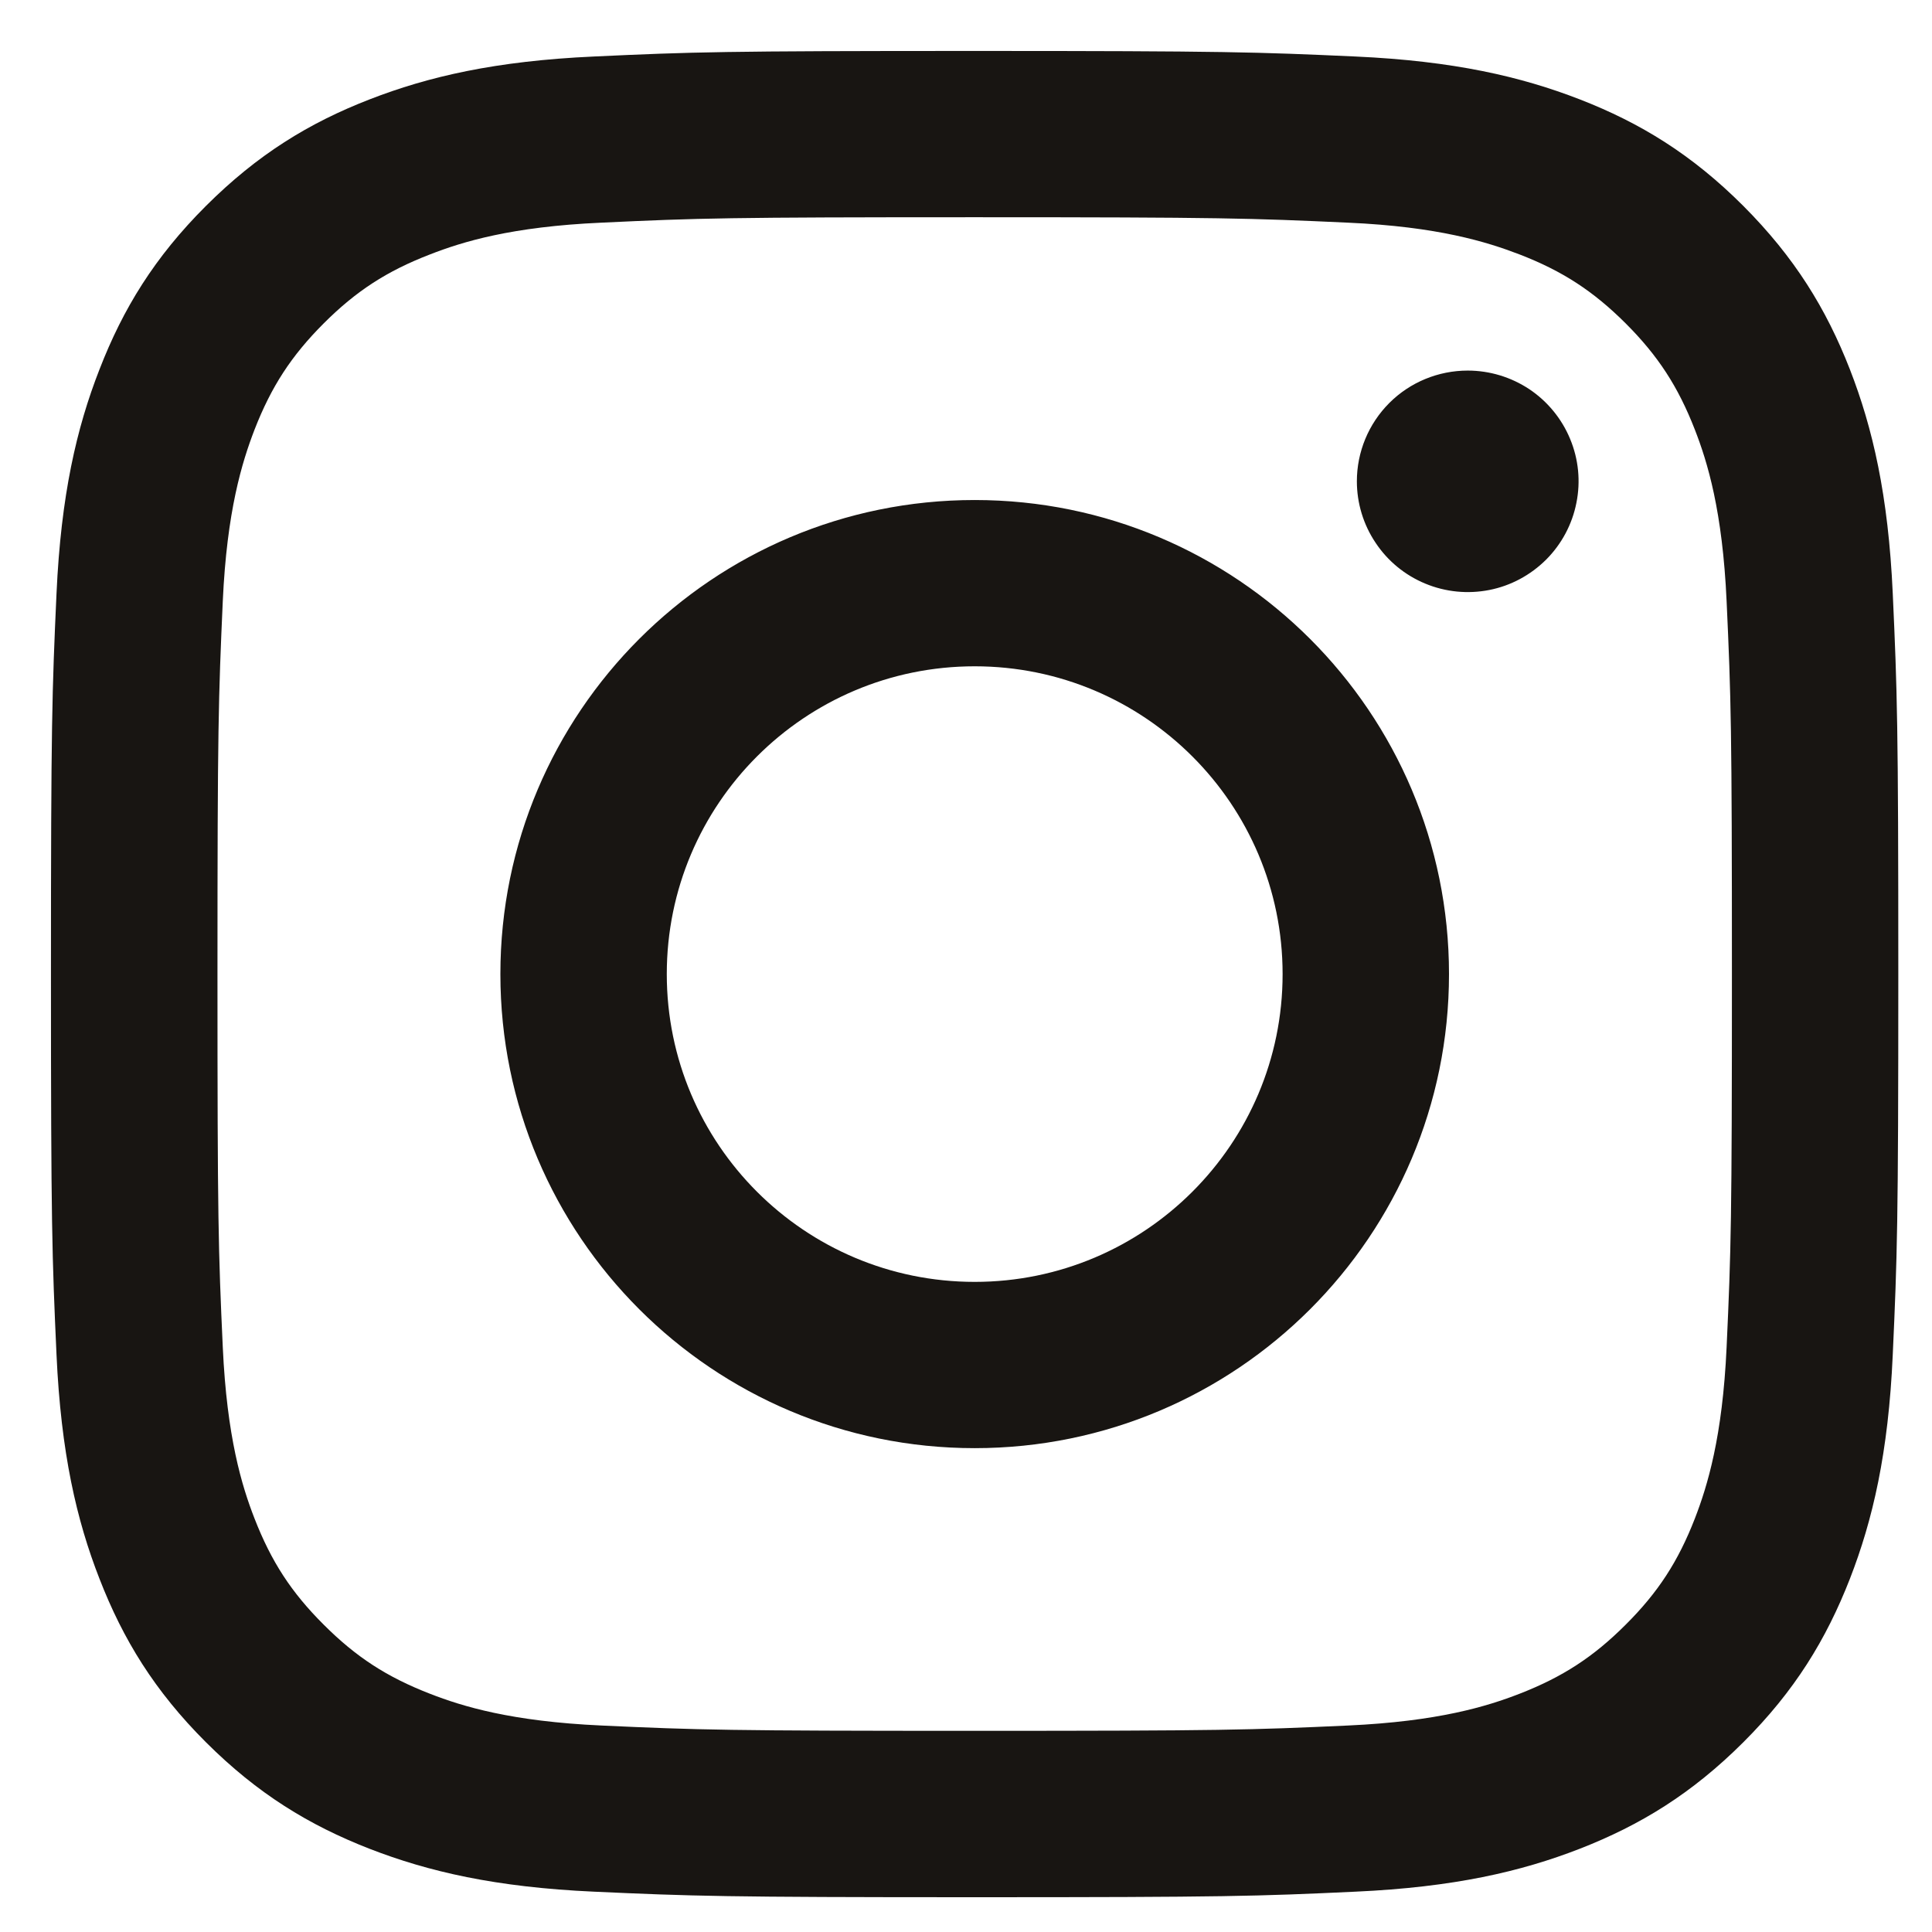 <svg width="16" height="16" viewBox="0 0 16 16"  fill="#181512" xmlns="http://www.w3.org/2000/svg">
<path d="M5.522 8.067C5.522 6.66 6.663 5.518 8.072 5.518C9.48 5.518 10.622 6.66 10.622 8.067C10.622 9.474 9.48 10.616 8.072 10.616C6.663 10.616 5.522 9.474 5.522 8.067ZM4.144 8.067C4.144 10.235 5.902 11.993 8.072 11.993C10.241 11.993 12 10.235 12 8.067C12 5.899 10.241 4.141 8.072 4.141C5.902 4.141 4.144 5.899 4.144 8.067ZM11.237 3.986C11.237 4.167 11.291 4.345 11.392 4.495C11.492 4.646 11.636 4.764 11.803 4.833C11.971 4.903 12.156 4.921 12.334 4.886C12.512 4.851 12.675 4.763 12.804 4.635C12.932 4.507 13.02 4.343 13.055 4.165C13.091 3.987 13.073 3.803 13.003 3.635C12.934 3.468 12.816 3.324 12.665 3.223C12.514 3.123 12.337 3.069 12.155 3.069H12.155C11.912 3.069 11.678 3.165 11.506 3.337C11.334 3.509 11.237 3.742 11.237 3.986ZM4.981 14.29C4.235 14.256 3.83 14.132 3.561 14.027C3.203 13.888 2.949 13.723 2.681 13.455C2.413 13.188 2.247 12.933 2.108 12.576C2.003 12.307 1.879 11.902 1.845 11.157C1.808 10.351 1.801 10.109 1.801 8.067C1.801 6.025 1.809 5.784 1.845 4.978C1.879 4.232 2.004 3.828 2.108 3.558C2.247 3.201 2.413 2.946 2.681 2.678C2.948 2.411 3.203 2.245 3.561 2.107C3.83 2.002 4.235 1.877 4.981 1.844C5.787 1.806 6.03 1.799 8.072 1.799C10.114 1.799 10.356 1.807 11.163 1.844C11.909 1.877 12.313 2.003 12.584 2.107C12.941 2.245 13.195 2.411 13.463 2.678C13.731 2.946 13.897 3.201 14.036 3.558C14.141 3.827 14.265 4.232 14.299 4.978C14.336 5.784 14.343 6.025 14.343 8.067C14.343 10.109 14.336 10.35 14.299 11.157C14.265 11.902 14.14 12.307 14.036 12.576C13.897 12.933 13.731 13.188 13.463 13.455C13.196 13.722 12.941 13.888 12.584 14.027C12.314 14.132 11.909 14.256 11.163 14.29C10.357 14.327 10.114 14.334 8.072 14.334C6.029 14.334 5.787 14.327 4.981 14.29ZM4.918 0.468C4.103 0.505 3.547 0.634 3.061 0.823C2.558 1.018 2.132 1.28 1.706 1.705C1.28 2.13 1.019 2.556 0.824 3.059C0.634 3.545 0.505 4.101 0.468 4.915C0.431 5.73 0.422 5.991 0.422 8.067C0.422 10.143 0.431 10.404 0.468 11.219C0.505 12.033 0.634 12.589 0.824 13.075C1.019 13.577 1.28 14.004 1.706 14.429C2.132 14.854 2.558 15.115 3.061 15.311C3.548 15.5 4.103 15.629 4.918 15.666C5.734 15.703 5.994 15.712 8.072 15.712C10.149 15.712 10.41 15.704 11.225 15.666C12.04 15.629 12.596 15.5 13.082 15.311C13.585 15.115 14.011 14.854 14.437 14.429C14.863 14.004 15.124 13.577 15.32 13.075C15.509 12.589 15.639 12.033 15.675 11.219C15.712 10.403 15.721 10.143 15.721 8.067C15.721 5.991 15.712 5.73 15.675 4.915C15.638 4.101 15.509 3.545 15.32 3.059C15.124 2.557 14.862 2.131 14.437 1.705C14.012 1.28 13.585 1.018 13.083 0.823C12.596 0.634 12.04 0.505 11.226 0.468C10.41 0.431 10.15 0.422 8.072 0.422C5.995 0.422 5.734 0.43 4.918 0.468Z"  />
</svg>
